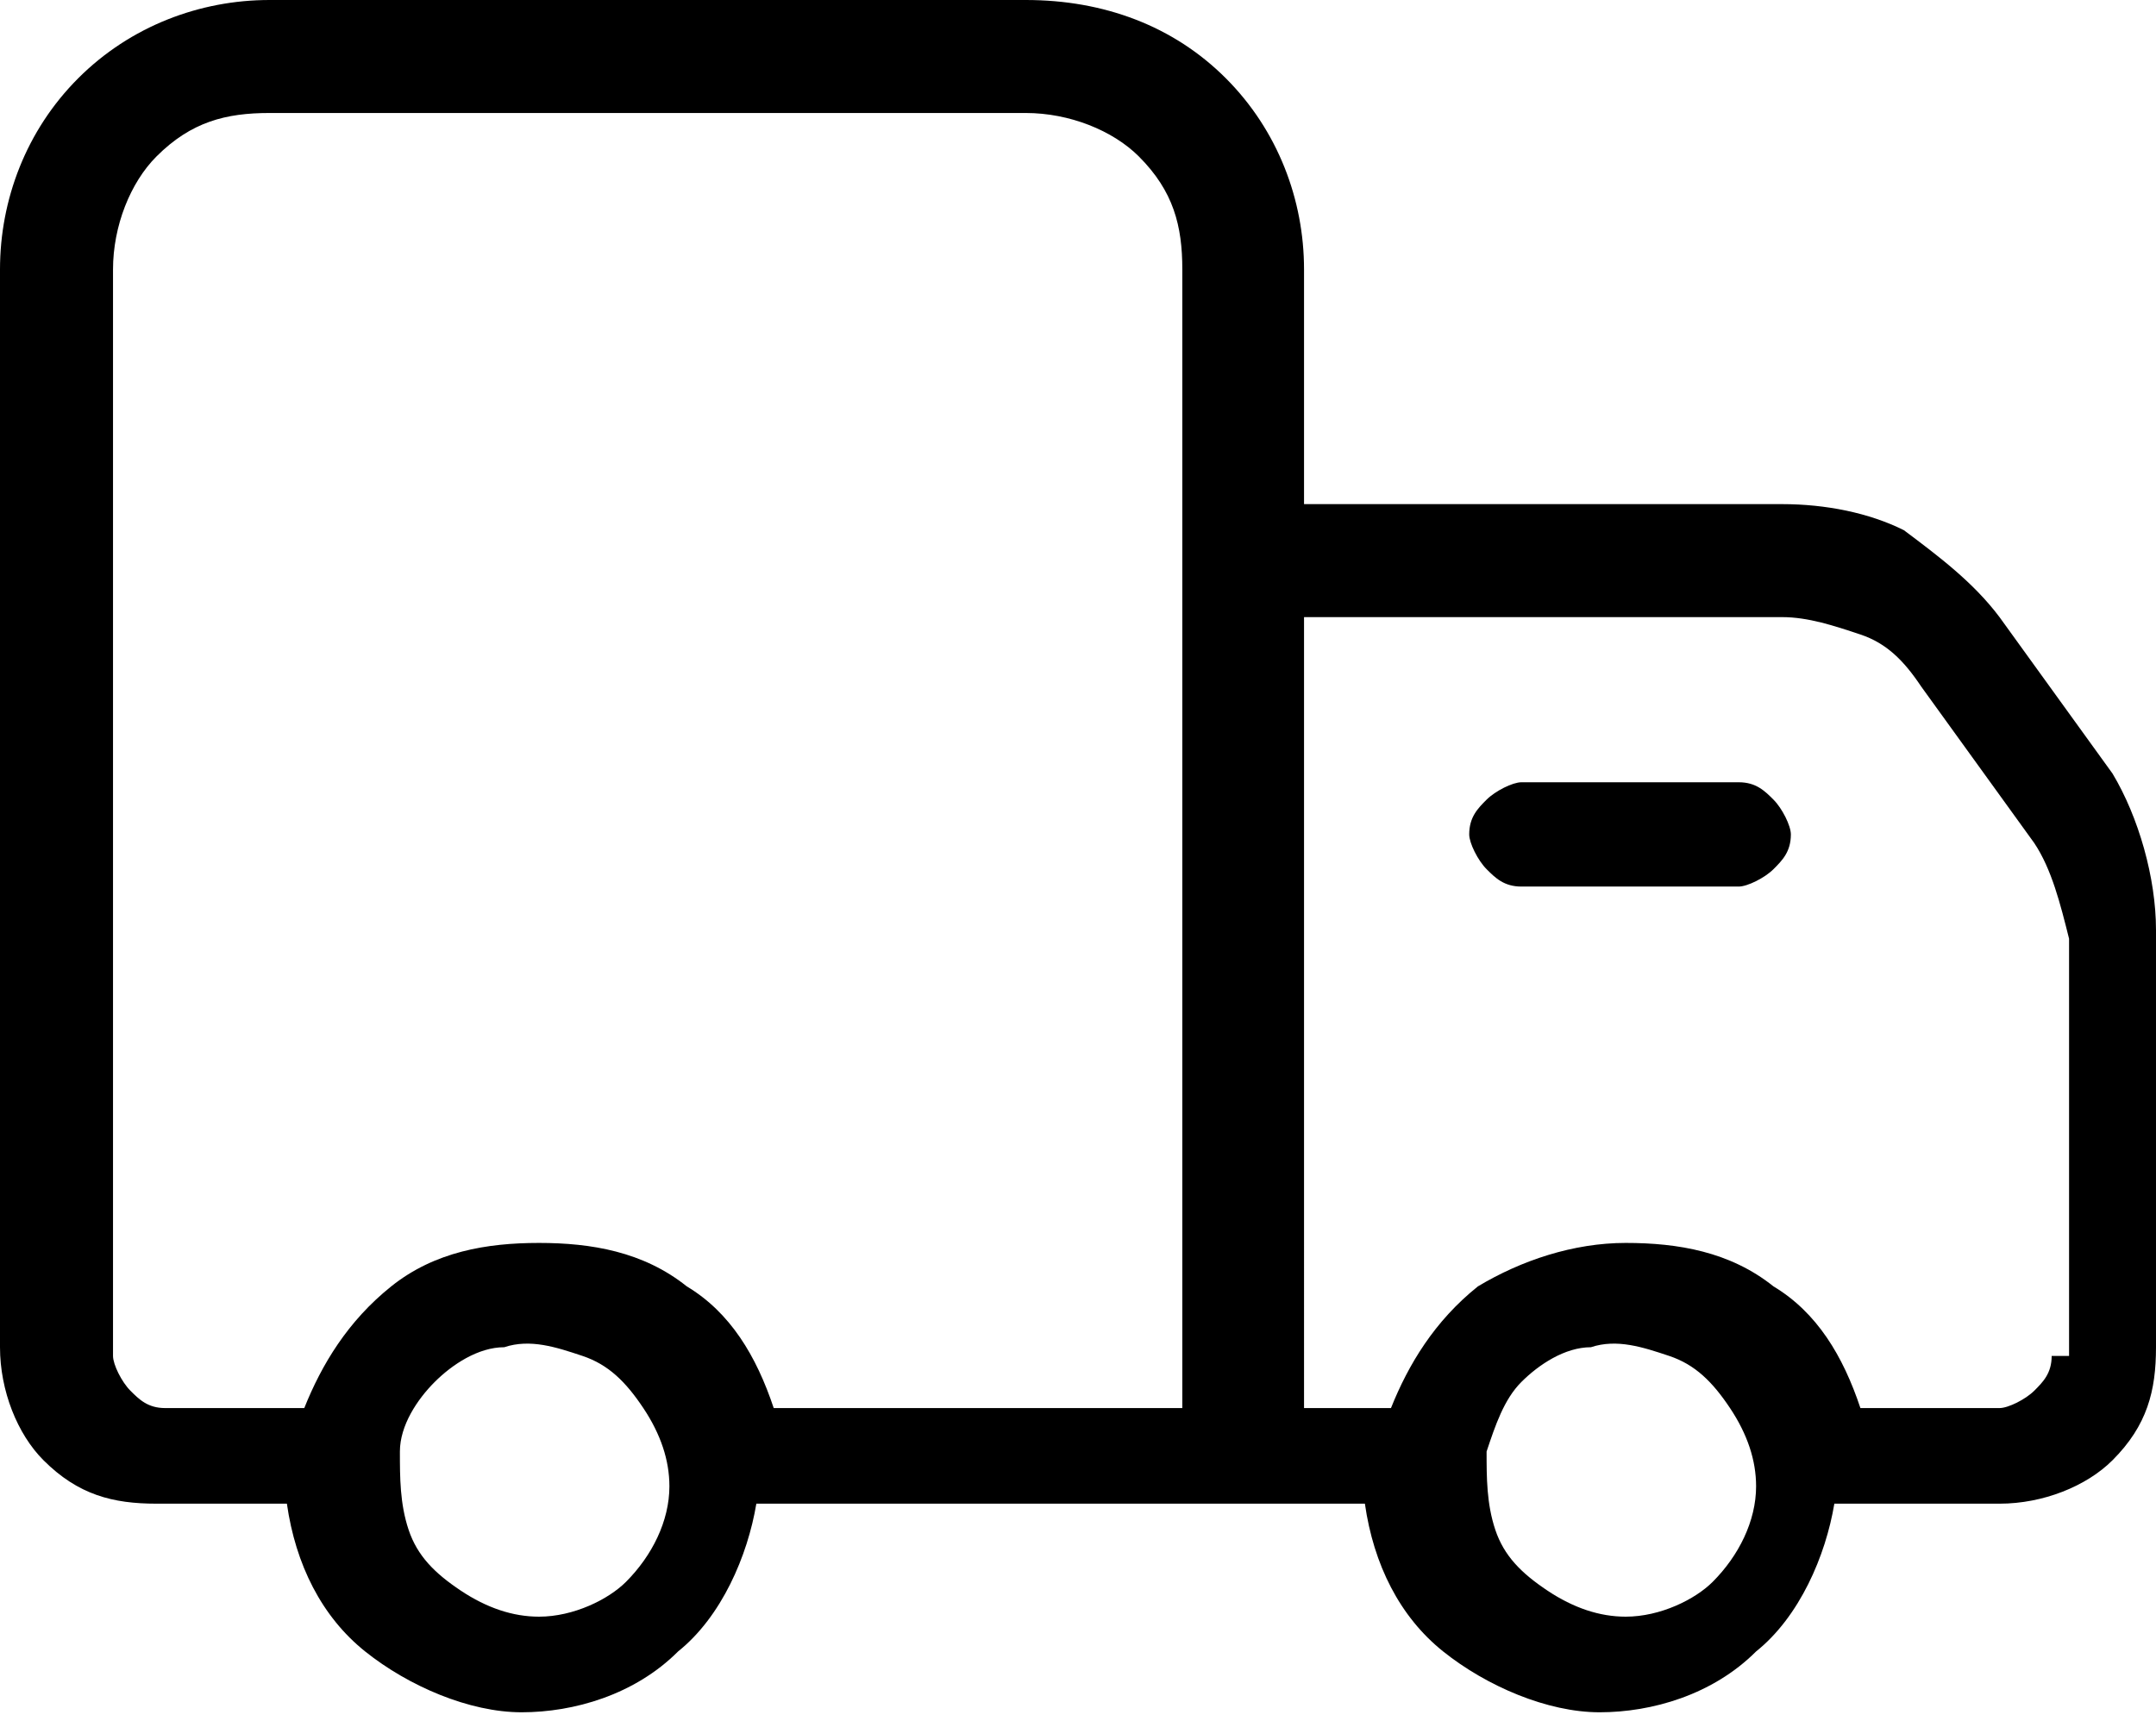 <svg xmlns="http://www.w3.org/2000/svg" viewBox="0 0 24.8 19.8">
  <path d="M24.3 8.9 23 7.1c-.3-.4-.7-.7-1.1-1-.4-.2-.9-.3-1.4-.3H15V3.1c0-.8-.3-1.6-.9-2.2-.6-.6-1.4-.9-2.3-.9H3.1C2.3 0 1.5.3.9.9S0 2.3 0 3.1v12.4c0 .5.2 1 .5 1.3.4.4.8.5 1.3.5h1.5c.1.7.4 1.3.9 1.7.5.4 1.2.7 1.8.7s1.3-.2 1.8-.7c.5-.4.8-1.1.9-1.7h7c.1.7.4 1.3.9 1.7.5.4 1.2.7 1.8.7s1.3-.2 1.8-.7c.5-.4.8-1.1.9-1.7H23c.5 0 1-.2 1.3-.5.4-.4.5-.8.5-1.3v-4.8c0-.6-.2-1.3-.5-1.8zM6.2 18.6c-.3 0-.6-.1-.9-.3s-.5-.4-.6-.7c-.1-.3-.1-.6-.1-.9s.2-.6.4-.8c.2-.2.5-.4.8-.4.3-.1.6 0 .9.1.3.1.5.3.7.6.2.3.3.6.3.9 0 .4-.2.8-.5 1.1-.2.2-.6.4-1 .4zm7.5-2.4H8.9c-.2-.6-.5-1.1-1-1.4-.5-.4-1.1-.5-1.7-.5s-1.2.1-1.7.5-.8.9-1 1.4H1.9c-.2 0-.3-.1-.4-.2-.1-.1-.2-.3-.2-.4V3.1c0-.5.2-1 .5-1.3.4-.4.8-.5 1.3-.5h8.7c.5 0 1 .2 1.3.5.4.4.5.8.5 1.3v13.1zm5 2.4c-.3 0-.6-.1-.9-.3-.3-.2-.5-.4-.6-.7-.1-.3-.1-.6-.1-.9.1-.3.2-.6.4-.8.2-.2.5-.4.8-.4.3-.1.6 0 .9.1.3.1.5.3.7.6.2.3.3.6.3.9 0 .4-.2.8-.5 1.1-.2.2-.6.4-1 .4zm4.9-3c0 .2-.1.3-.2.4-.1.1-.3.2-.4.2h-1.6c-.2-.6-.5-1.1-1-1.4-.5-.4-1.1-.5-1.7-.5s-1.2.2-1.7.5c-.5.4-.8.9-1 1.4h-1V7.1h5.5c.3 0 .6.1.9.2.3.1.5.3.7.6l1.3 1.8c.2.3.3.7.4 1.1v4.8z"/>
  <path d="M20 10.2h-2.5c-.2 0-.3-.1-.4-.2-.1-.1-.2-.3-.2-.4 0-.2.1-.3.2-.4.1-.1.3-.2.4-.2H20c.2 0 .3.1.4.2.1.1.2.3.2.4 0 .2-.1.3-.2.4-.1.1-.3.2-.4.2z"/>
</svg>
